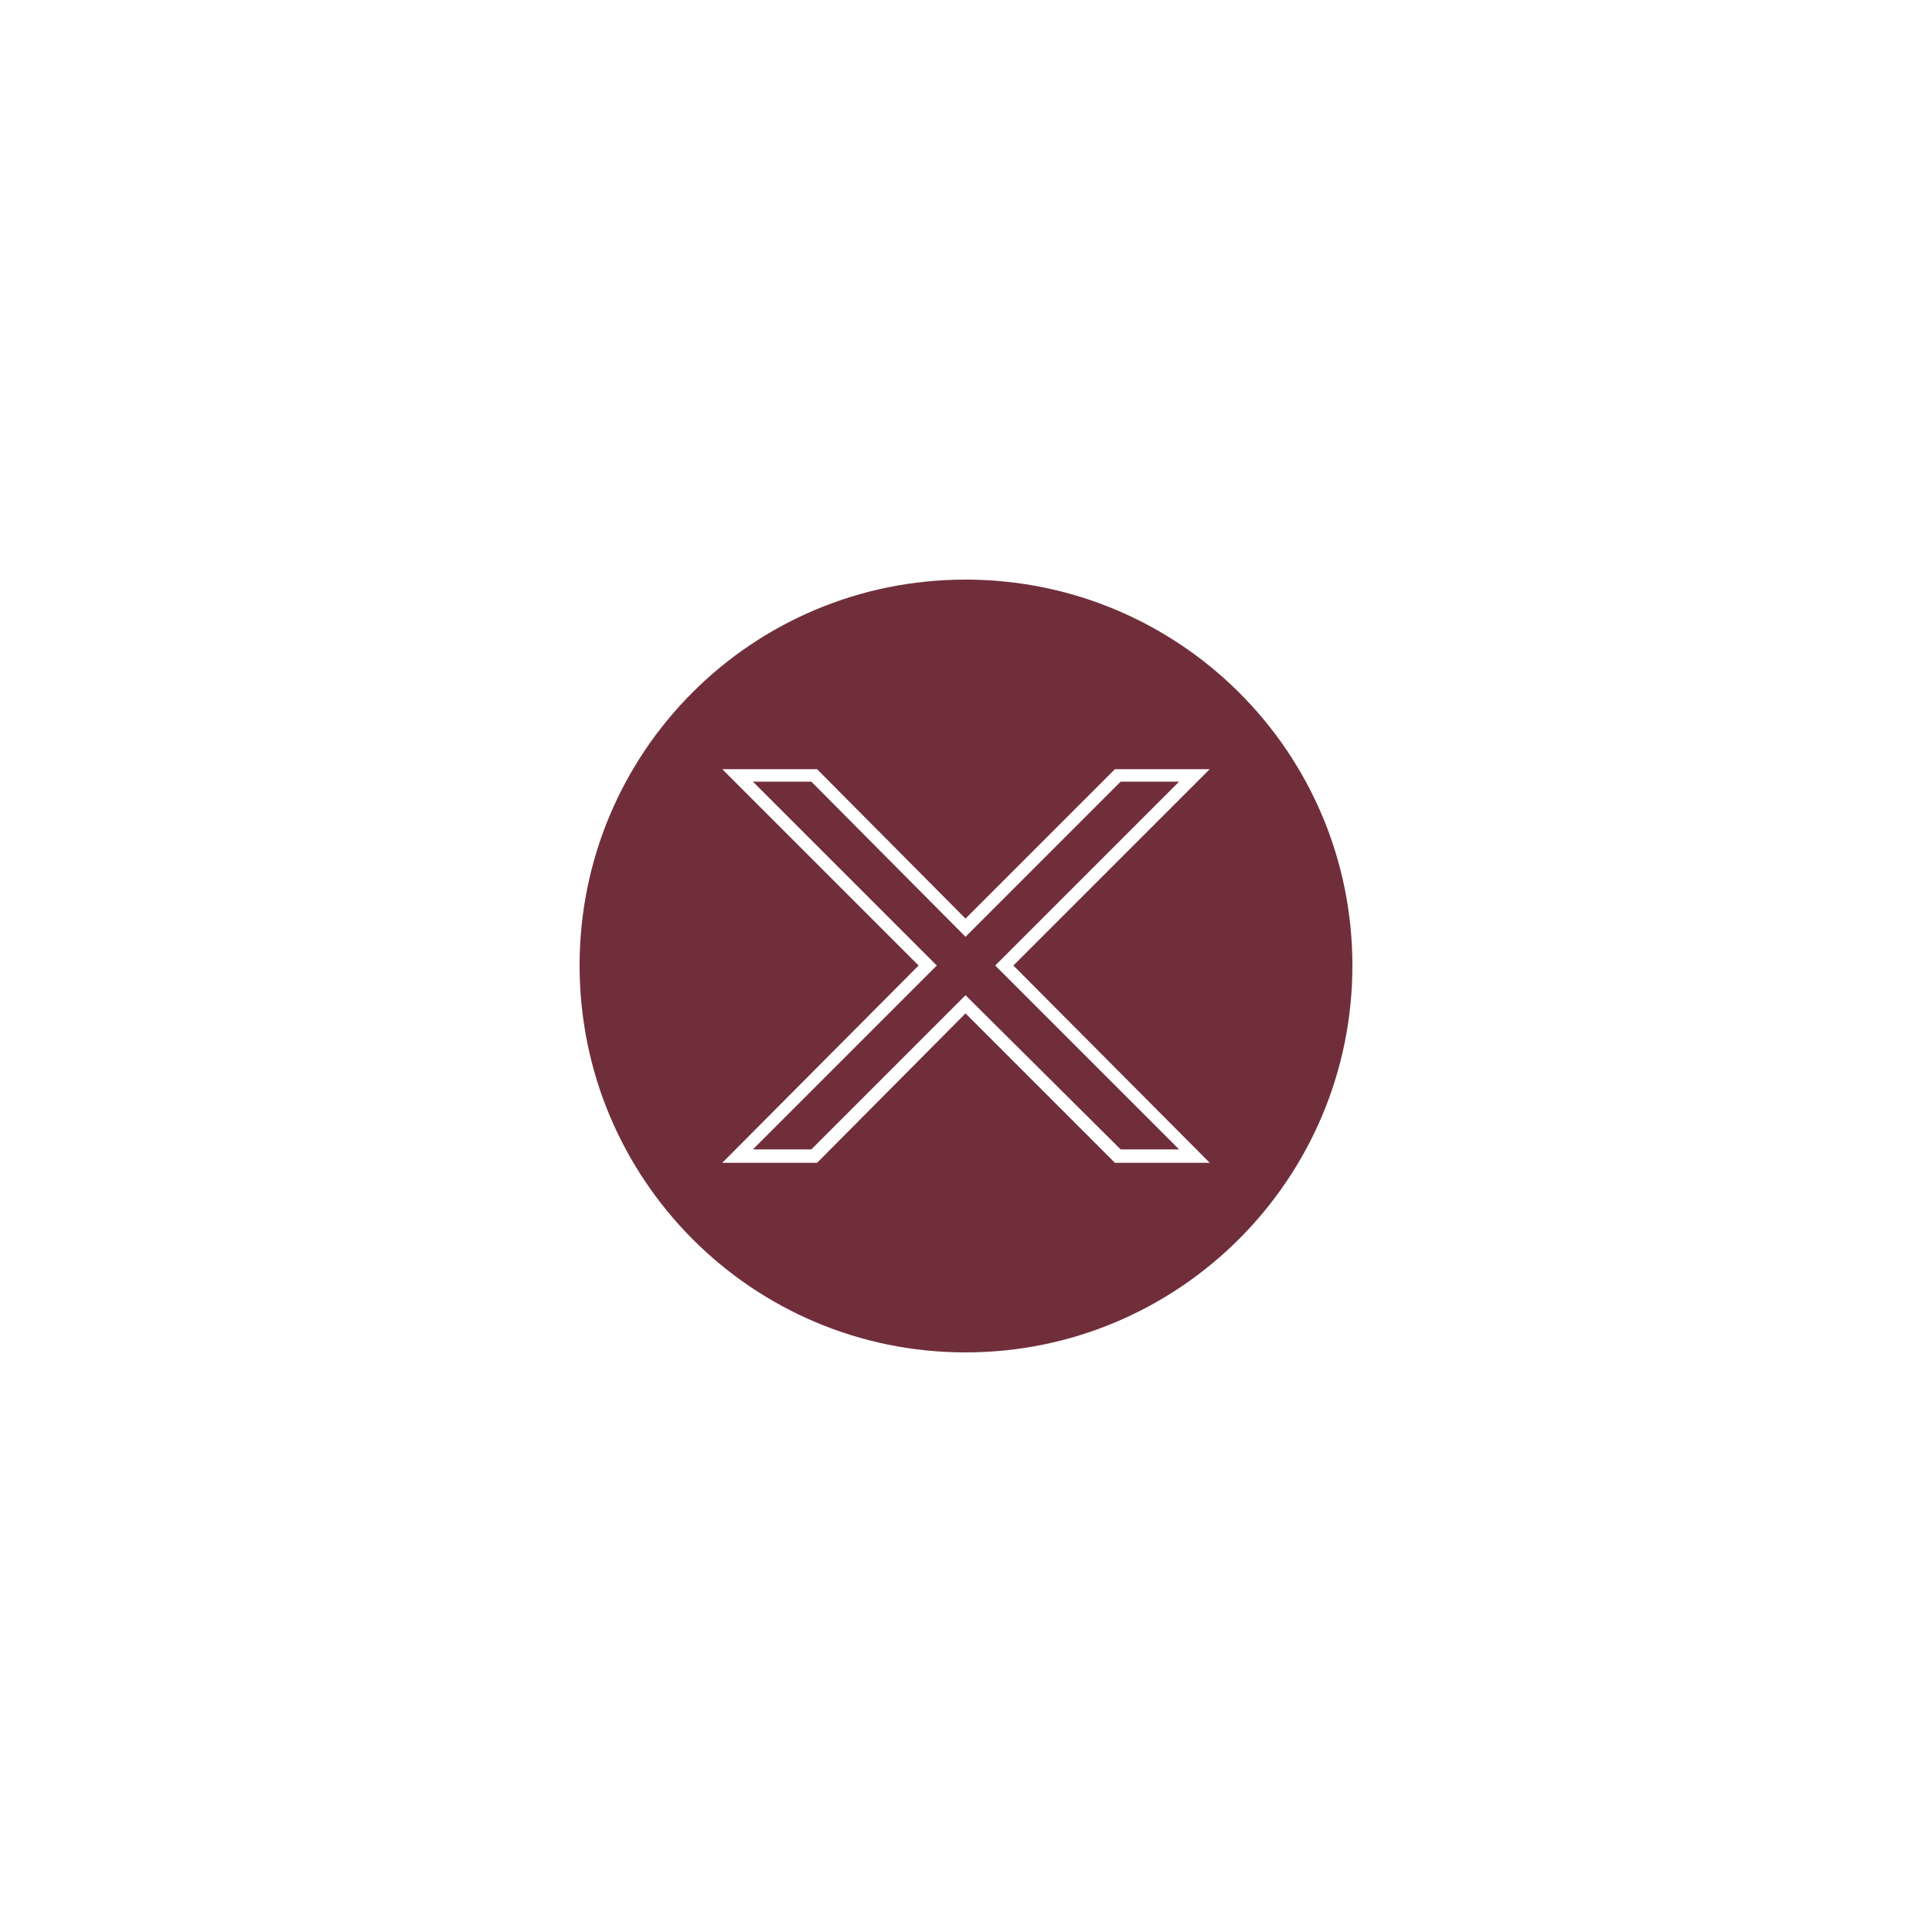 <svg xmlns="http://www.w3.org/2000/svg" xmlns:xlink="http://www.w3.org/1999/xlink" width="480" zoomAndPan="magnify" viewBox="0 0 360 360" height="480" preserveAspectRatio="xMidYMid meet" version="1.2"><g id="536ef3e4e6"><rect x="0" width="360" y="0" height="360" style="fill:#ffffff;fill-opacity:1;stroke:none;"/><rect x="0" width="360" y="0" height="360" style="fill:#ffffff;fill-opacity:1;stroke:none;"/><path style=" stroke:none;fill-rule:evenodd;fill:#702e3b;fill-opacity:1;" d="M 179.91 108 C 219.703 108 252 140.117 252 179.91 C 252 219.703 219.703 252 179.91 252 C 140.117 252 108 219.703 108 179.91 C 108 140.117 140.117 108 179.91 108 Z M 188.832 179.91 L 225.414 216.668 L 207.746 216.668 L 179.91 188.832 L 152.254 216.668 L 134.586 216.668 L 171.168 179.91 L 134.586 143.332 L 152.254 143.332 L 179.91 171.168 L 207.746 143.332 L 225.414 143.332 Z M 208.816 145.652 L 179.91 174.559 L 151.184 145.652 L 140.297 145.652 L 174.559 179.91 L 140.297 214.172 L 151.184 214.172 L 179.91 185.441 L 208.816 214.172 L 219.703 214.172 L 185.441 179.91 L 219.703 145.652 Z M 208.816 145.652 "/></g></svg>